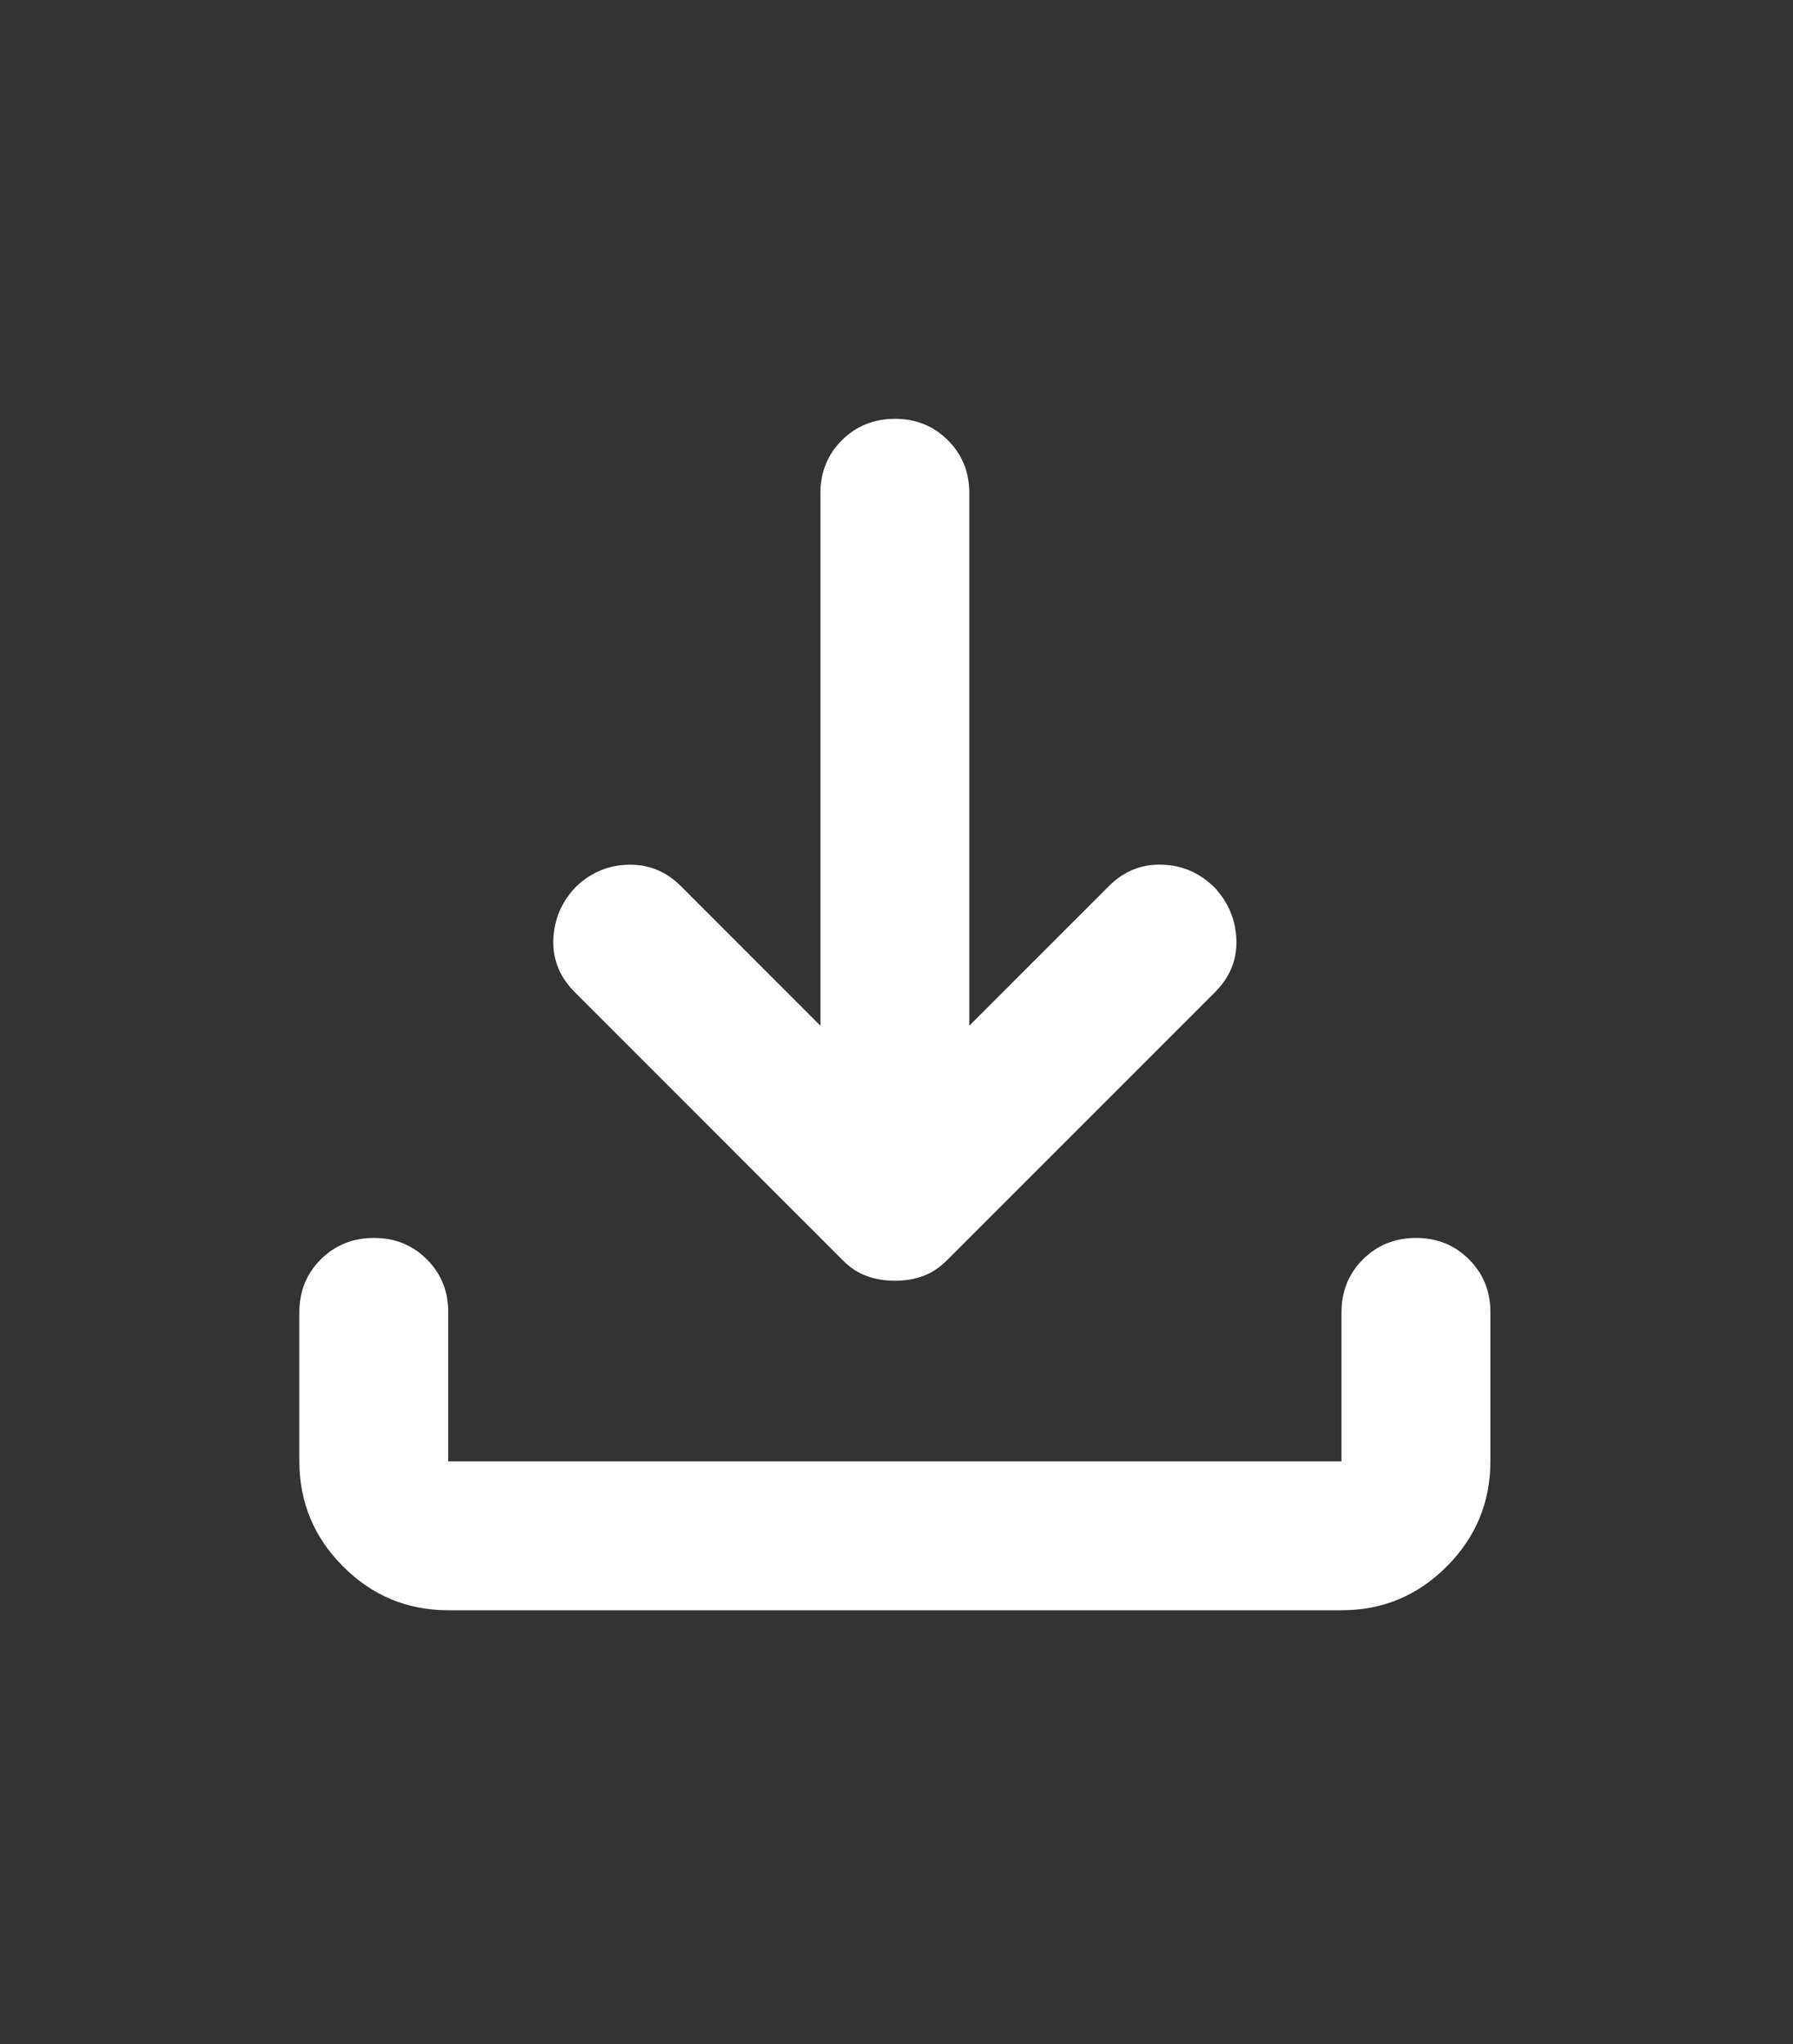 <?xml version="1.0" encoding="UTF-8"?> <svg xmlns="http://www.w3.org/2000/svg" width="93" height="106" viewBox="0 0 93 106" fill="none"><rect x="0" y="0" width="93" height="106" fill="#333333" stroke="none"/><path d="M46.415 66.408C45.901 66.408 45.418 66.328 44.967 66.168C44.517 66.009 44.099 65.735 43.713 65.346L29.813 51.447C29.041 50.674 28.67 49.773 28.701 48.744C28.732 47.714 29.103 46.813 29.813 46.041C30.585 45.269 31.503 44.867 32.566 44.837C33.629 44.806 34.545 45.175 35.315 45.945L42.554 53.184V25.578C42.554 24.484 42.925 23.567 43.666 22.829C44.408 22.09 45.324 21.719 46.415 21.717C47.507 21.714 48.424 22.085 49.168 22.829C49.912 23.573 50.282 24.489 50.276 25.578V53.184L57.516 45.945C58.288 45.172 59.206 44.802 60.269 44.833C61.332 44.864 62.248 45.266 63.018 46.041C63.725 46.813 64.096 47.714 64.13 48.744C64.163 49.773 63.792 50.674 63.018 51.447L49.118 65.346C48.732 65.732 48.314 66.006 47.863 66.168C47.413 66.331 46.93 66.41 46.415 66.408ZM23.249 83.493C21.126 83.493 19.308 82.737 17.798 81.226C16.287 79.715 15.53 77.897 15.527 75.771V68.049C15.527 66.955 15.898 66.038 16.639 65.3C17.381 64.561 18.297 64.19 19.388 64.188C20.48 64.185 21.397 64.556 22.141 65.3C22.885 66.044 23.255 66.96 23.249 68.049V75.771H69.581V68.049C69.581 66.955 69.952 66.038 70.693 65.3C71.435 64.561 72.351 64.19 73.442 64.188C74.534 64.185 75.451 64.556 76.195 65.3C76.939 66.044 77.308 66.96 77.303 68.049V75.771C77.303 77.894 76.548 79.713 75.037 81.226C73.526 82.74 71.707 83.495 69.581 83.493H23.249Z" fill="white"></path></svg> 